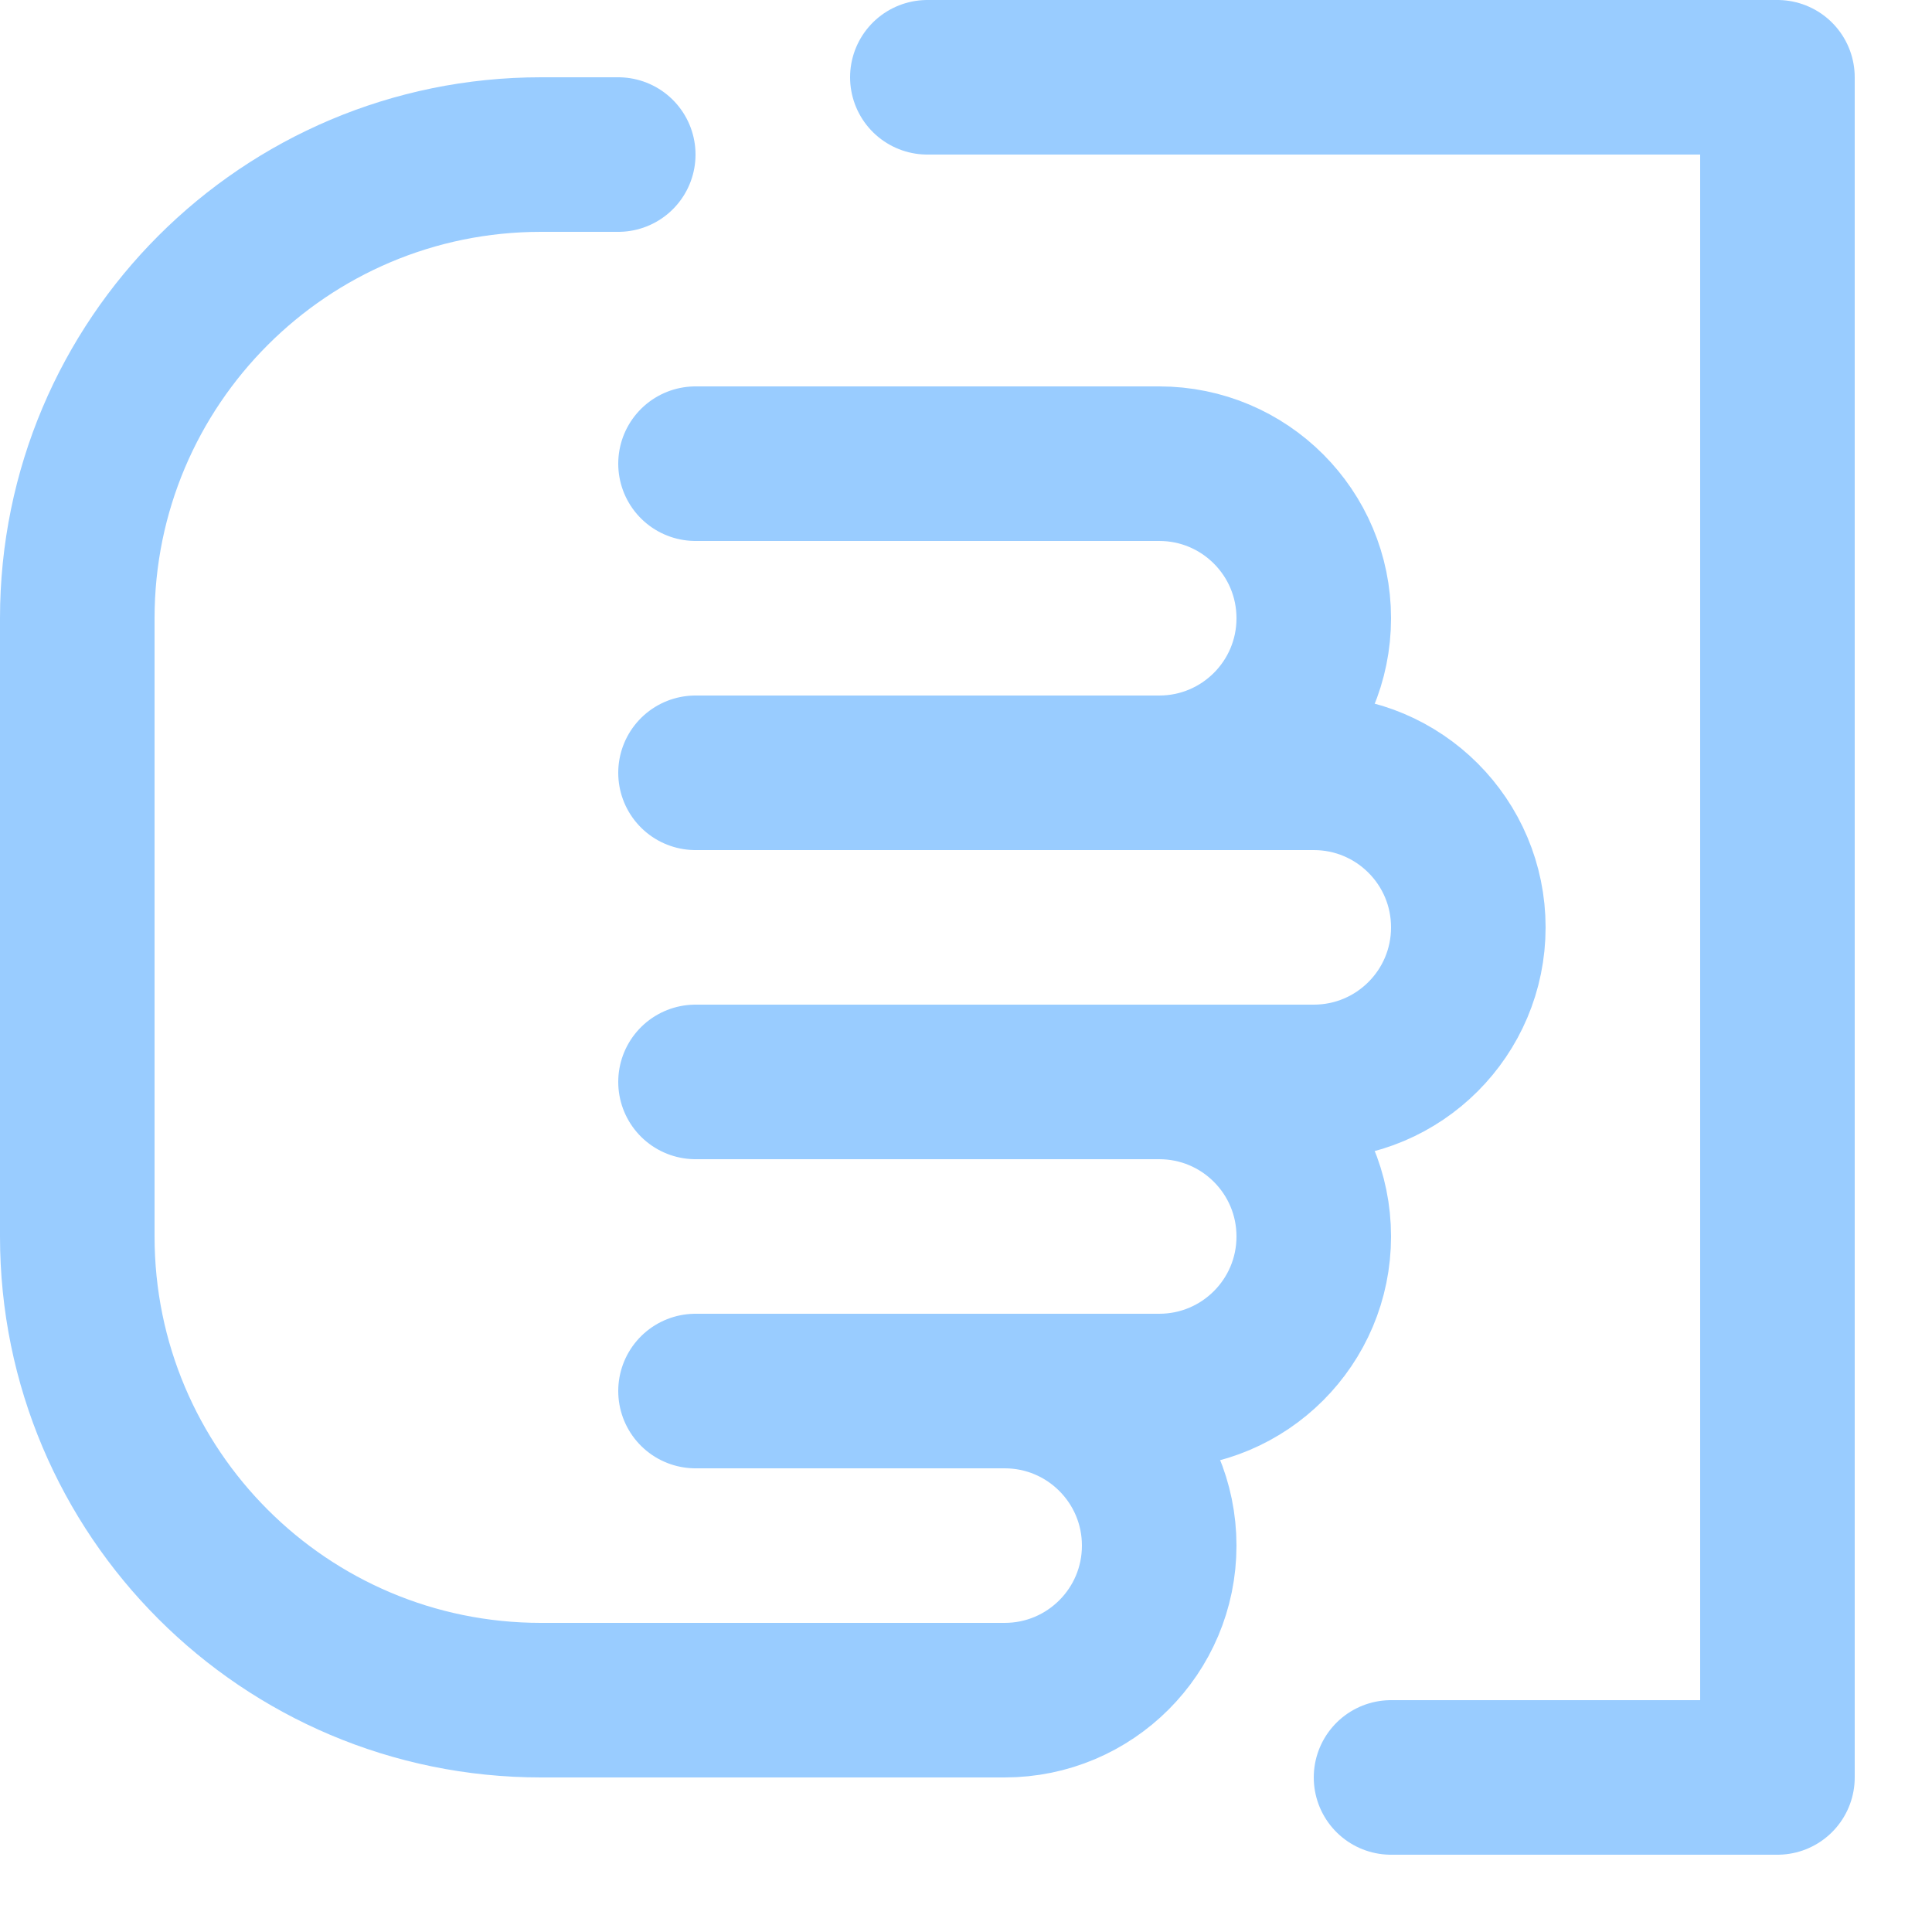 <svg enable-background="new 0 0 25 25" width="100" height="100" viewBox ="0 0 25 25" xmlns="http://www.w3.org/2000/svg"><title>paper-hand</title><g style="fill:none;stroke:#99ccff;stroke-width:2;stroke-linecap:round;stroke-linejoin:round;stroke-miterlimit:10"><path d="m8 2h-1c-3.314 0-6 2.686-6 6v8c0 3.314 2.686 6 6 6h6c1.105 0 2-.895 2-2 0-1.105-.895-2-2-2"/><path d="m9 18h6c1.105 0 2-.895 2-2 0-1.105-.895-2-2-2"/><path d="m9 14h8c1.105 0 2-.895 2-2 0-1.105-.895-2-2-2h-8"/><path d="m15 10c1.105 0 2-.895 2-2 0-1.105-.895-2-2-2h-6"/><path d="m12 1h11v22h-5"/></g></svg>